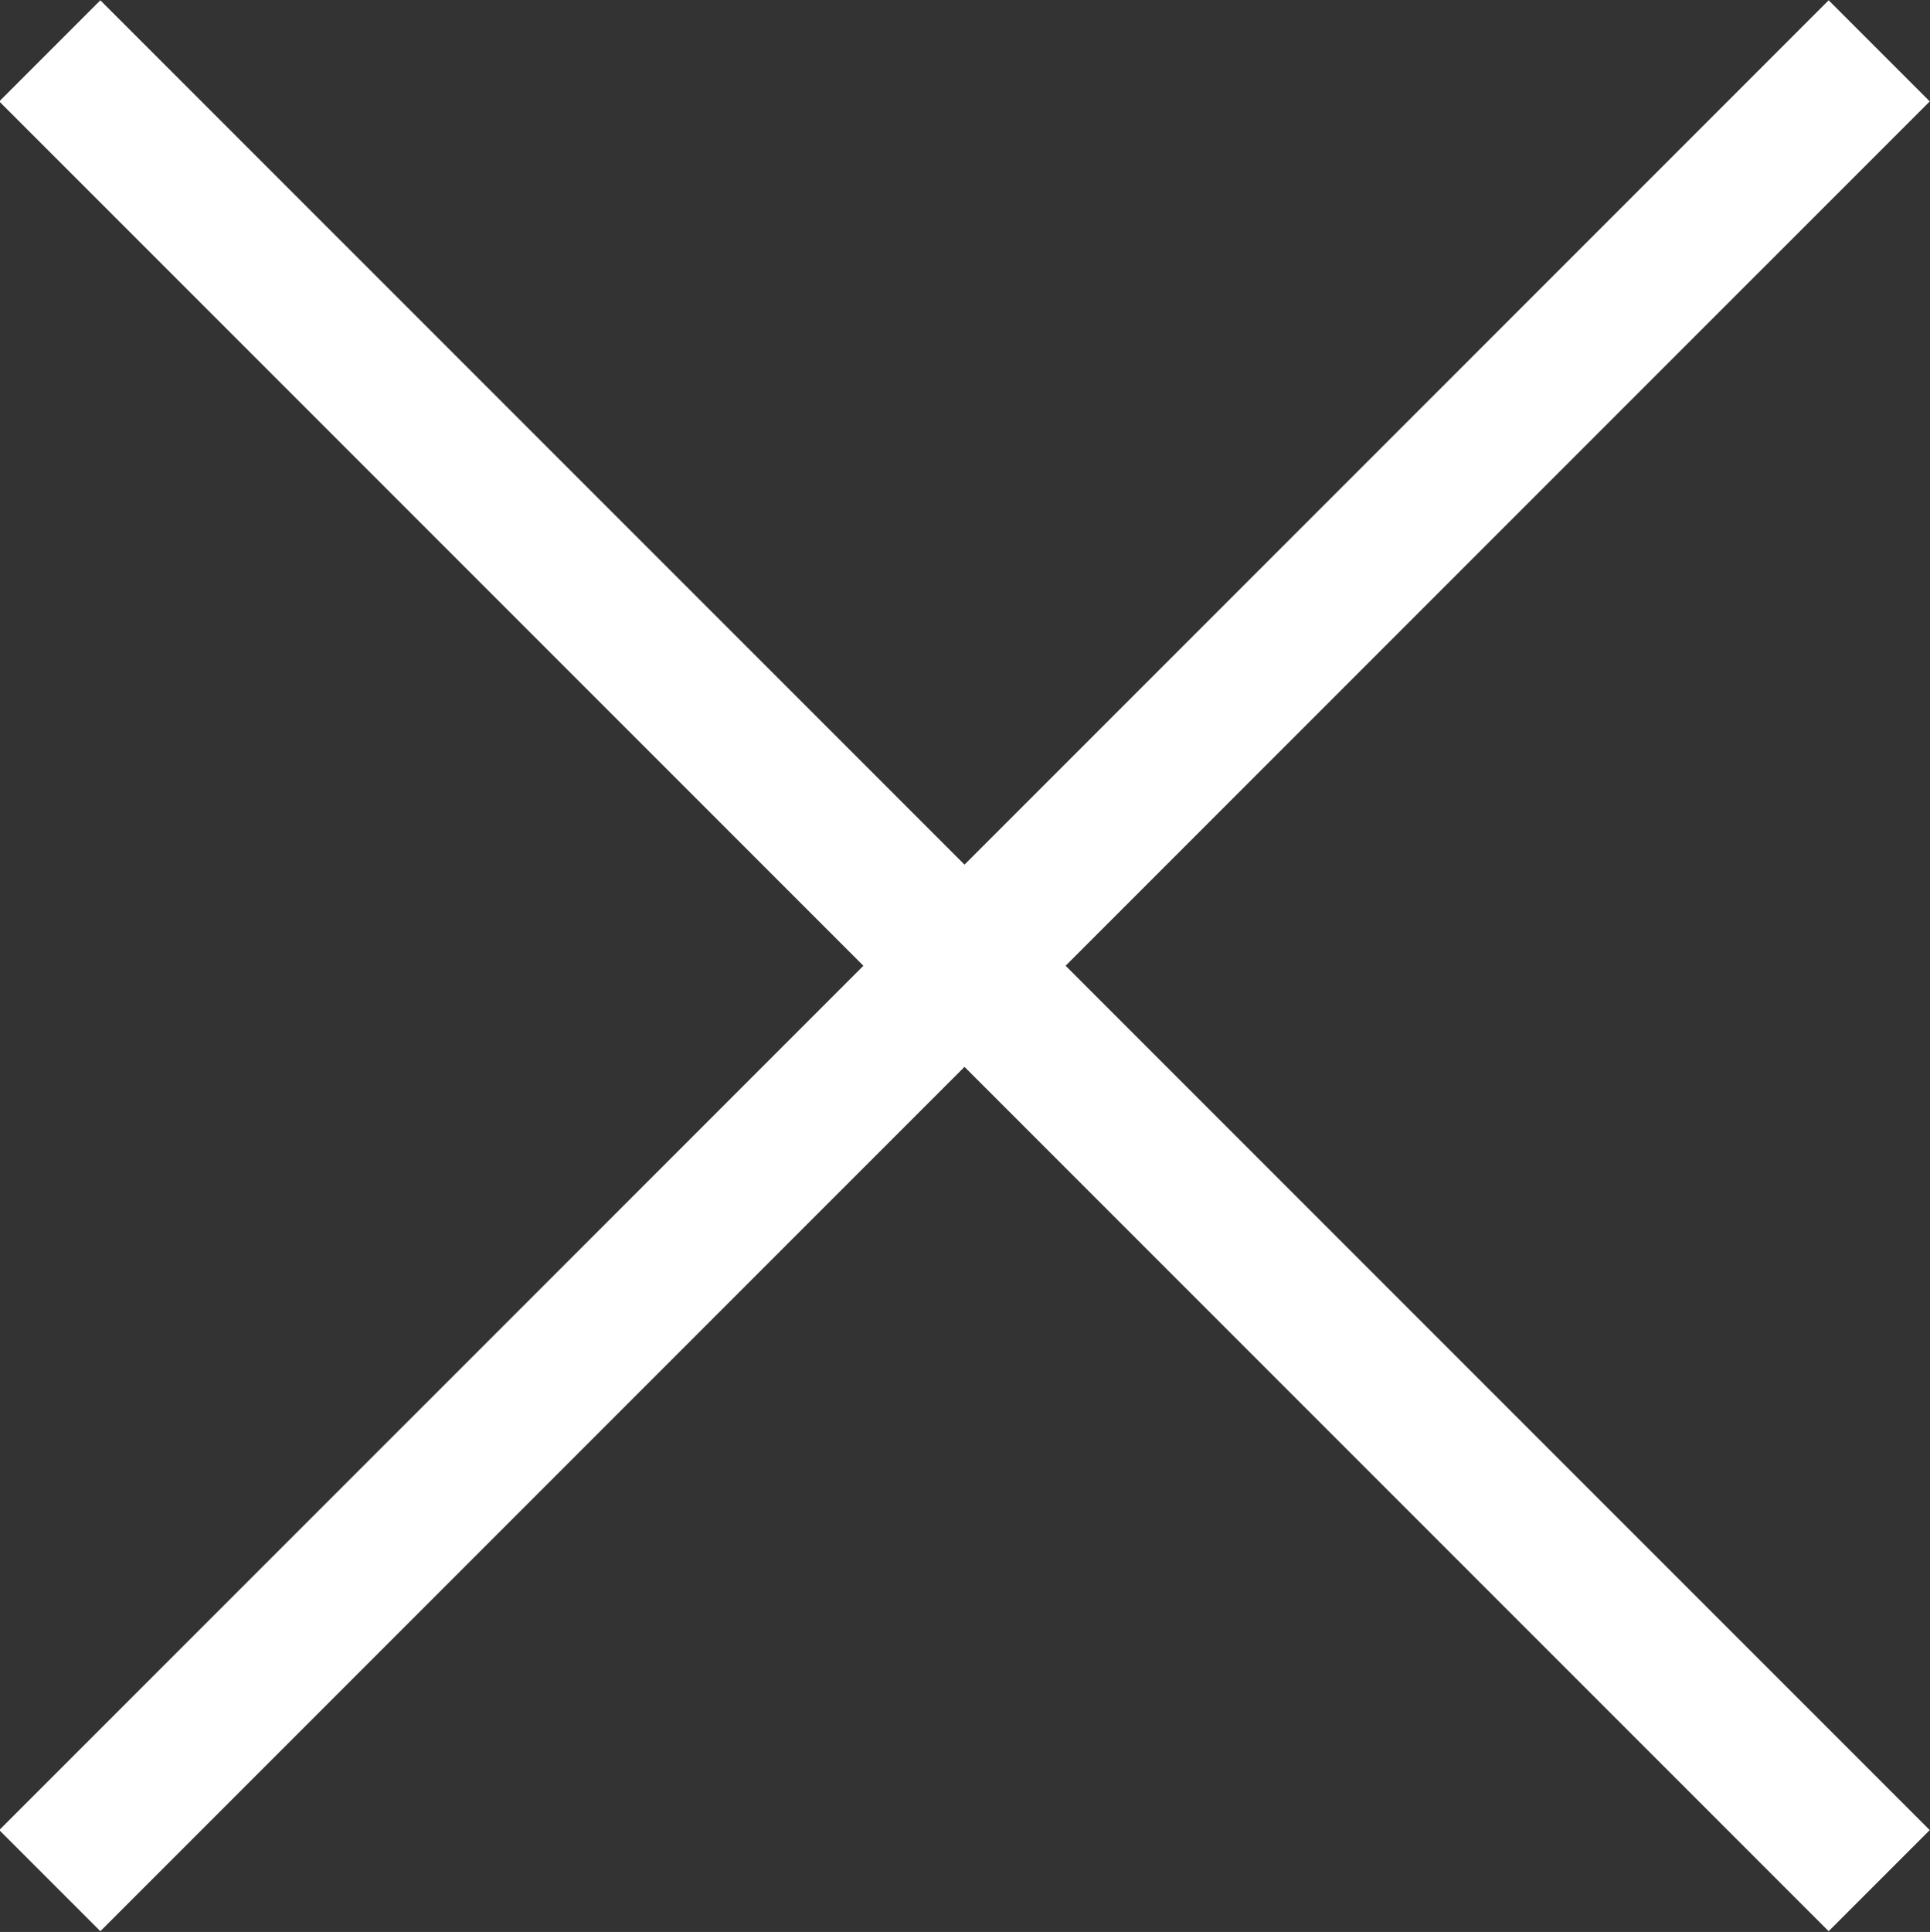 <svg xmlns="http://www.w3.org/2000/svg" width="40.5" height="40.531" viewBox="0 0 40.5 40.531">
  <rect x="0" y="0" width="40.5" height="40.531" fill="#333333" stroke="none"/>
  <defs>
    <style>
      .cls-1 {
        fill: #fff;
        stroke: #fff;
        stroke-width: 3px;
        fill-rule: evenodd;
      }
    </style>
  </defs>
  <path id="xmark.svg" class="cls-1" d="M88.264,62.736l38.389-38.388m-38.389,0,38.389,38.388" transform="translate(-87.219 -23.281)"/>
</svg>
